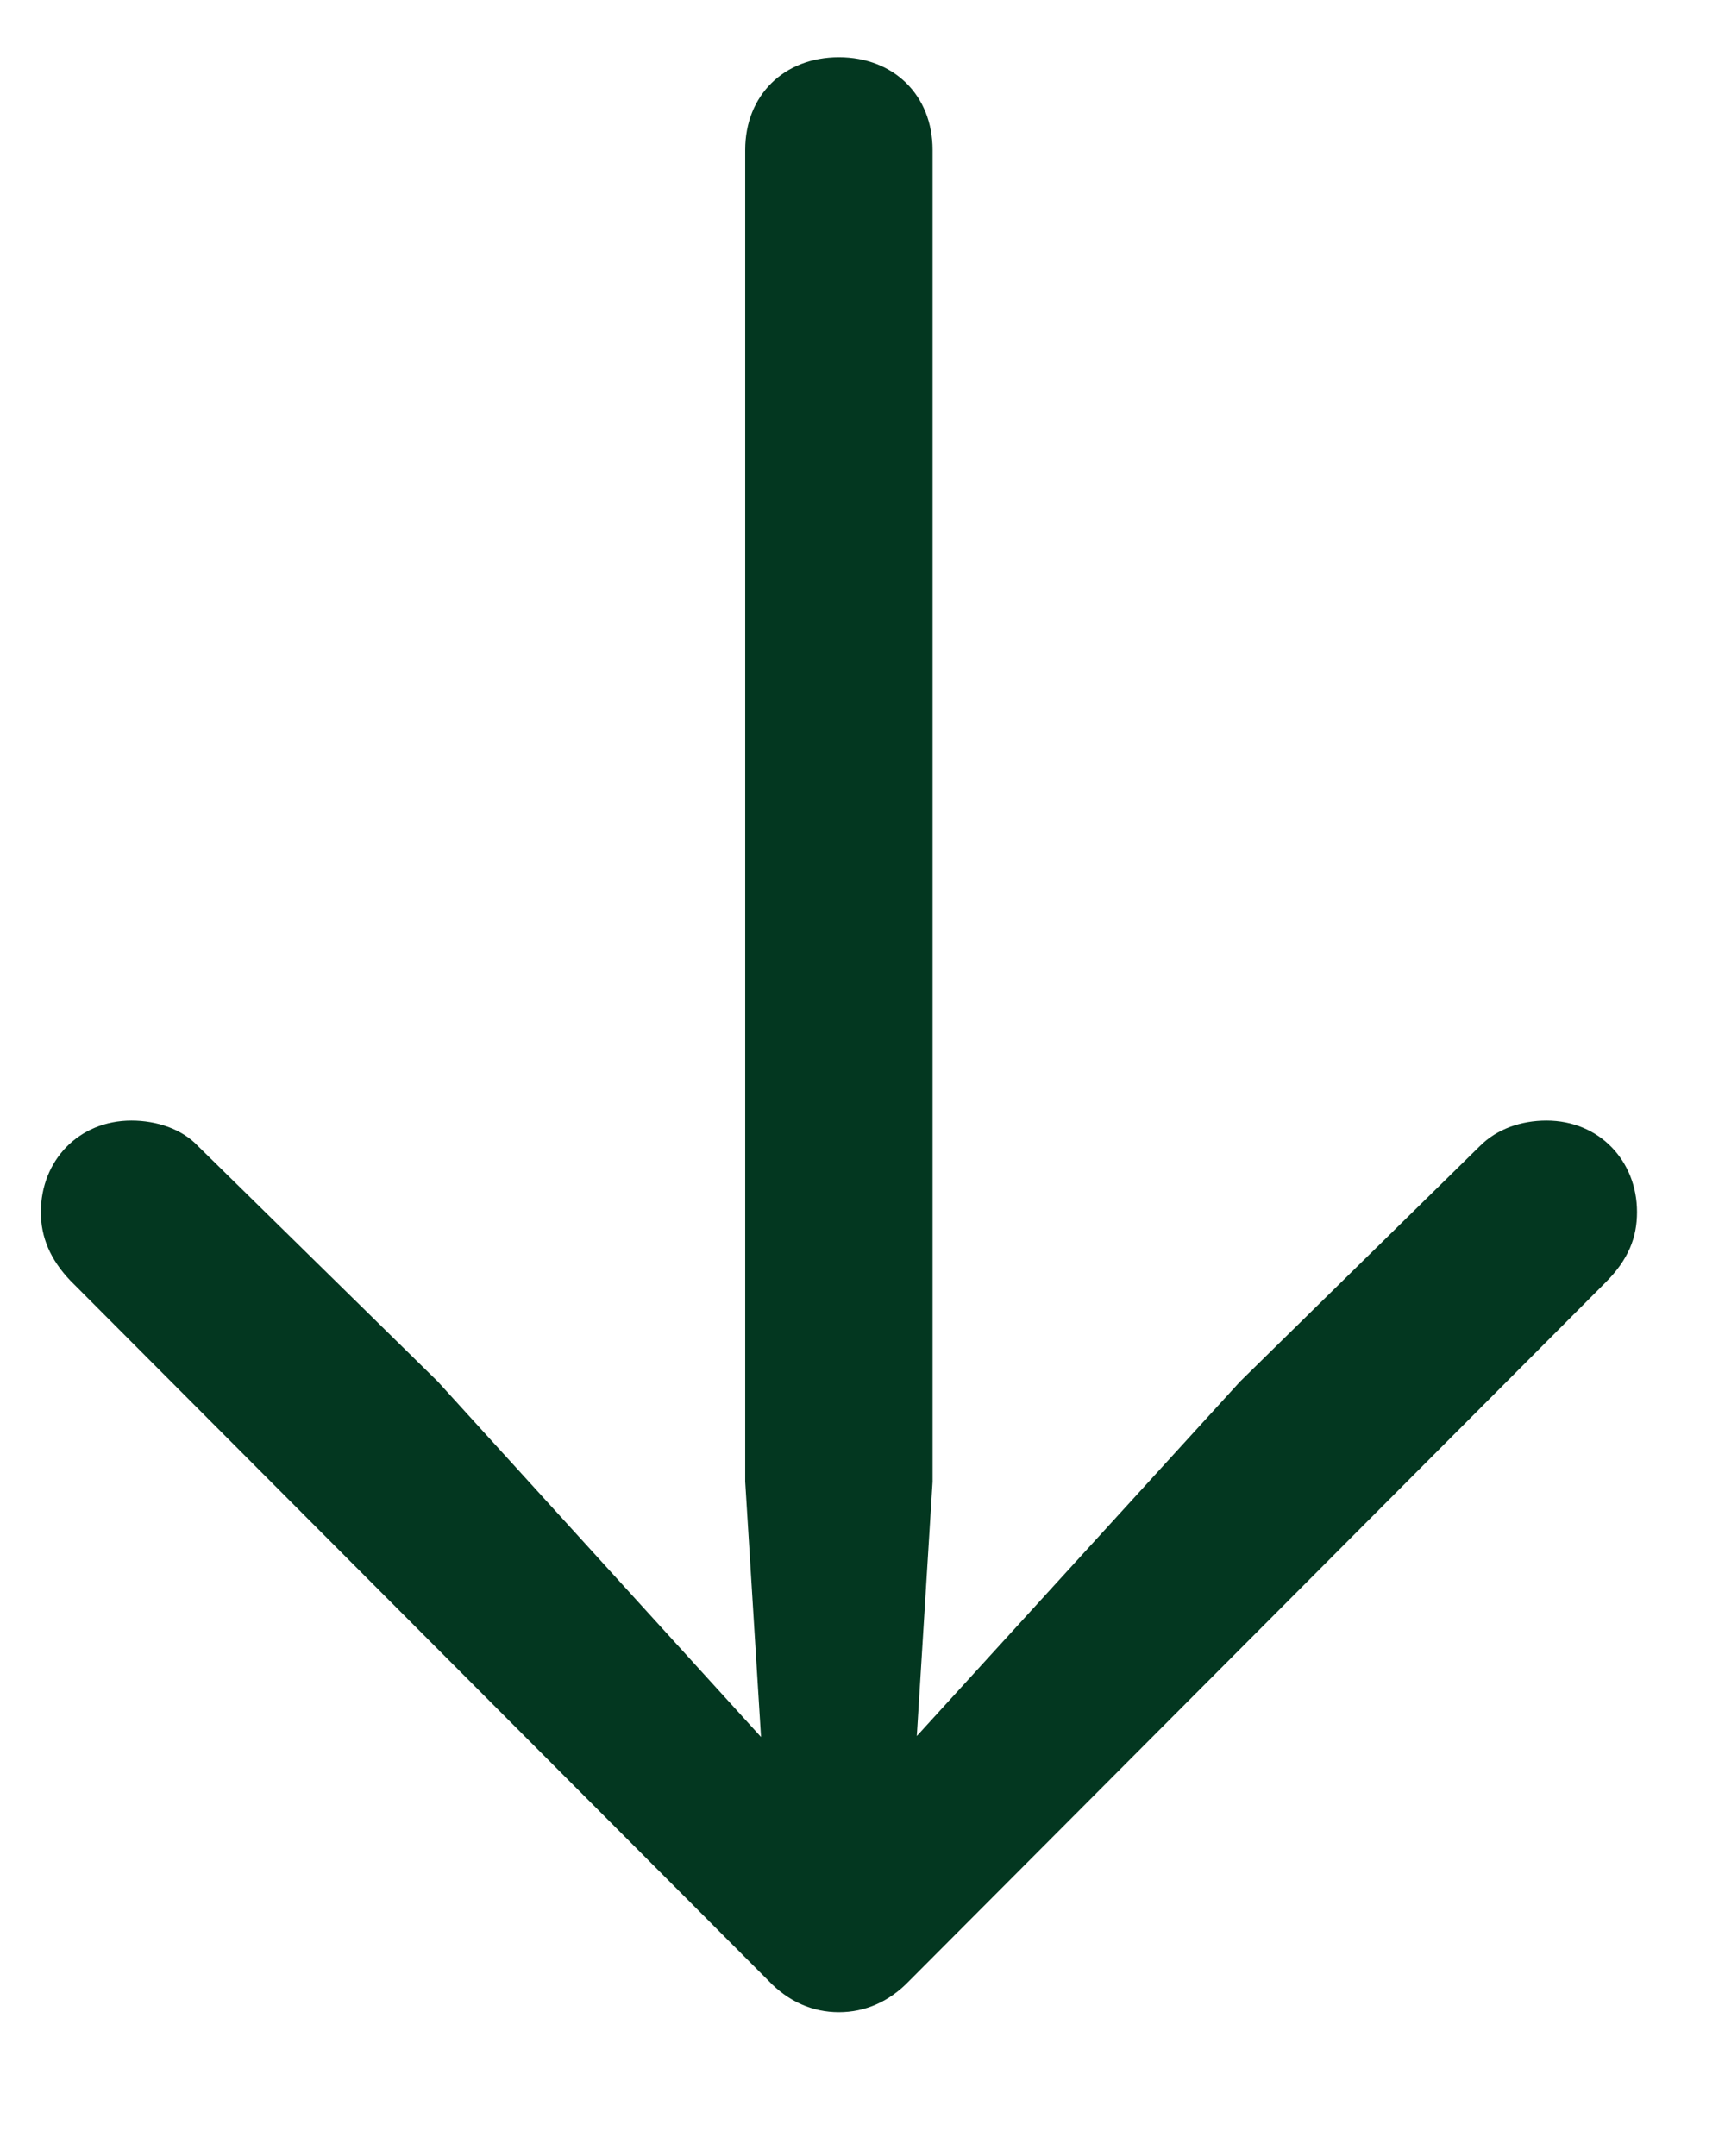 <svg width="16" height="20" viewBox="0 0 16 20" fill="none" xmlns="http://www.w3.org/2000/svg">
<g clip-path="url(#clip0_17_44)">
<path d="M7.781 18.666C8.025 18.666 8.25 18.568 8.436 18.373L14.891 11.898C15.105 11.684 15.184 11.479 15.184 11.244C15.184 10.766 14.832 10.395 14.344 10.395C14.109 10.395 13.885 10.473 13.729 10.629L11.502 12.816L7.967 16.693L8.455 16.889L8.65 13.744V1.391C8.65 0.883 8.289 0.531 7.781 0.531C7.273 0.531 6.912 0.883 6.912 1.391V13.744L7.107 16.889L7.586 16.693L4.061 12.816L1.834 10.629C1.687 10.473 1.453 10.395 1.219 10.395C0.73 10.395 0.379 10.766 0.379 11.244C0.379 11.479 0.467 11.684 0.652 11.879L7.127 18.373C7.312 18.568 7.537 18.666 7.781 18.666Z" fill="#033720"/>
</g>
<defs>
<clipPath id="clip0_17_44">
<rect width="18.496" height="14.815" fill="white" transform="matrix(0 1 -1 0 15.184 0.531)"/>
</clipPath>
</defs>
</svg>
